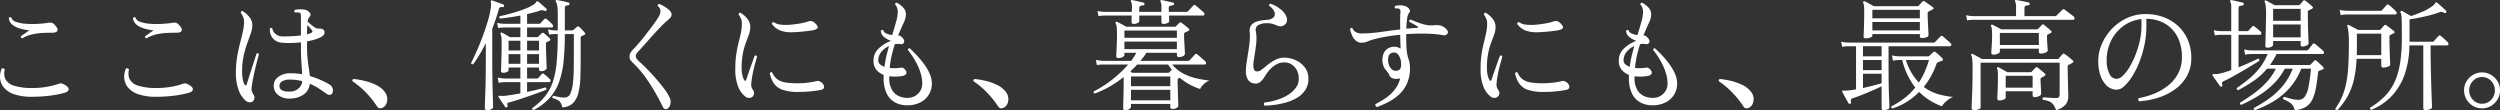 <svg xmlns="http://www.w3.org/2000/svg" width="821.169" height="36.196" viewBox="0 0 821.169 36.196">
  <rect x="0" y="0" width="821.169" height="36.196" fill="#333333" stroke="none"/>
  <path id="パス_965" data-name="パス 965" d="M19.72-1.52a17.286,17.286,0,0,1-6.06-.88A7.323,7.323,0,0,1,10.3-4.7,5.456,5.456,0,0,1,9.16-7.74a6.625,6.625,0,0,1,.56-3.06.851.851,0,0,1,.6-.02.661.661,0,0,1,.4.42A4.476,4.476,0,0,0,11-7.18a4.782,4.782,0,0,0,2.88,2.06,19.9,19.9,0,0,0,6.04.72,27.082,27.082,0,0,0,4.42-.36,24.272,24.272,0,0,0,4.02-1,1.91,1.91,0,0,1,1.06-.14,5.315,5.315,0,0,1,1.14.54Q31.8-4.6,31.7-3.9T30.4-2.84a32.815,32.815,0,0,1-5.04.98A46.745,46.745,0,0,1,19.72-1.52Zm-3.24-19.2a.508.508,0,0,1-.44-.72q.48-.32,1.3-.9t1.46-.98q-.64-.08-1.7-.28a13.174,13.174,0,0,1-2.18-.62,5.829,5.829,0,0,1-1.94-1.18,3.017,3.017,0,0,1-.94-2,.727.727,0,0,1,.4-.26.394.394,0,0,1,.4.1,2.311,2.311,0,0,0,1.6,1.44,12,12,0,0,0,3.18.62,29.435,29.435,0,0,0,3.76.04q1.9-.1,3.3-.3a3.523,3.523,0,0,1,1.58-.04,2.567,2.567,0,0,1,1.02.84q1.04,1.12.72,1.76t-1.64.64h-.2q-1.44,0-3.1.08a19.337,19.337,0,0,0-3.34.46A11.23,11.23,0,0,0,16.48-20.72ZM60.52-1.52a17.286,17.286,0,0,1-6.06-.88A7.323,7.323,0,0,1,51.1-4.7a5.456,5.456,0,0,1-1.14-3.04,6.625,6.625,0,0,1,.56-3.06.851.851,0,0,1,.6-.02.661.661,0,0,1,.4.42,4.476,4.476,0,0,0,.28,3.22,4.782,4.782,0,0,0,2.88,2.06,19.9,19.9,0,0,0,6.04.72,27.082,27.082,0,0,0,4.42-.36,24.272,24.272,0,0,0,4.02-1,1.91,1.91,0,0,1,1.06-.14,5.315,5.315,0,0,1,1.14.54Q72.6-4.6,72.5-3.9T71.2-2.84a32.814,32.814,0,0,1-5.04.98A46.746,46.746,0,0,1,60.52-1.52Zm-3.24-19.2a.508.508,0,0,1-.44-.72q.48-.32,1.3-.9t1.46-.98q-.64-.08-1.7-.28a13.173,13.173,0,0,1-2.18-.62,5.829,5.829,0,0,1-1.94-1.18,3.017,3.017,0,0,1-.94-2,.727.727,0,0,1,.4-.26.394.394,0,0,1,.4.1,2.311,2.311,0,0,0,1.6,1.44,12,12,0,0,0,3.18.62,29.435,29.435,0,0,0,3.76.04q1.9-.1,3.3-.3a3.523,3.523,0,0,1,1.58-.04,2.567,2.567,0,0,1,1.02.84q1.04,1.12.72,1.76t-1.64.64h-.2q-1.44,0-3.1.08a19.337,19.337,0,0,0-3.34.46A11.23,11.23,0,0,0,57.28-20.72ZM104.92-.96a6.184,6.184,0,0,1-4.4-1.12,3.826,3.826,0,0,1-1.44-3.36,3.517,3.517,0,0,1,1.58-2.68,6.422,6.422,0,0,1,3.94-1.12q1,0,1.96.08t1.84.24q-.08-1.68-.24-3.8T108-18.36V-19.4q-1.84.2-3.58.22a22.623,22.623,0,0,1-3.02-.14,4.157,4.157,0,0,1-2.66-1.44,4.355,4.355,0,0,1-.94-3.12.493.493,0,0,1,.8-.12,2.72,2.72,0,0,0,1.02,1.8,3.407,3.407,0,0,0,1.98.84q1.44.04,3.16-.04t3.24-.28v-5.96a8.358,8.358,0,0,0-.04-.98.6.6,0,0,0-.32-.46,1.5,1.5,0,0,0-.8-.16,5.518,5.518,0,0,0-.8.04.526.526,0,0,1-.04-.84,6.044,6.044,0,0,1,1.74-.2,7.482,7.482,0,0,1,1.74.16,2.669,2.669,0,0,1,1.4.96.9.9,0,0,1-.04,1.32,3.07,3.07,0,0,0-.64,1.64q.4.32,1.02.86a10.679,10.679,0,0,0,1.28.96,2.229,2.229,0,0,0,1.14.42,9.218,9.218,0,0,1,.94.04,1.741,1.741,0,0,1,.82.36q.36.2.34.98t-1.06,1.34a10.339,10.339,0,0,1-2.12.88,22.548,22.548,0,0,1-2.56.6v1.32q0,2.56.18,4.34t.4,3.12q.22,1.34.34,2.62a26.931,26.931,0,0,1,3.74,1.36,25.625,25.625,0,0,1,2.7,1.4,2.555,2.555,0,0,1,1,1.14,2.155,2.155,0,0,1,.08,1.3,1.119,1.119,0,0,1-.74.94,1.47,1.47,0,0,1-1.3-.34q-1.12-.8-2.48-1.7a17.712,17.712,0,0,0-3-1.58A4.856,4.856,0,0,1,109-2.34,7.5,7.5,0,0,1,104.92-.96Zm-12.8,1a1.6,1.6,0,0,1-1.04.24,2.077,2.077,0,0,1-1.16-.44,8.315,8.315,0,0,1-2.3-3.32,15.9,15.9,0,0,1-.98-6.16,29.912,29.912,0,0,1,.4-5q.4-2.36.94-4.4t.94-3.86a15.811,15.811,0,0,0,.4-3.38,3.737,3.737,0,0,0-.36-1.58,5.767,5.767,0,0,0-.72-1.22.667.667,0,0,1,.16-.46.413.413,0,0,1,.4-.14,7.761,7.761,0,0,1,2.2,1.9,4.217,4.217,0,0,1,1.04,2.74,8.368,8.368,0,0,1-.5,2.64q-.5,1.48-1.18,3.32a31.194,31.194,0,0,0-1.18,4.12,23.979,23.979,0,0,0-.5,5.12,14.249,14.249,0,0,0,.2,2.46,5.715,5.715,0,0,0,.56,1.78q.2.4.42.34a.548.548,0,0,0,.34-.38q.28-.92.72-2.32t.94-2.94q.5-1.54.92-2.84t.66-2.02q.64-.2.76.32-.2.68-.54,1.98t-.72,2.9q-.38,1.6-.7,3.24a29.615,29.615,0,0,0-.44,2.96,2.938,2.938,0,0,0,.08,1.06,7.986,7.986,0,0,0,.52,1.06.627.627,0,0,1,.12.16A1.526,1.526,0,0,1,92.68-.9,1.7,1.7,0,0,1,92.12.04ZM104.8-3.24a4.049,4.049,0,0,0,2.38-1,3.5,3.5,0,0,0,1.26-2.4,16.867,16.867,0,0,0-1.92-.38,14.7,14.7,0,0,0-2.04-.14,5.083,5.083,0,0,0-2.58.52,1.709,1.709,0,0,0-.94,1.24,1.825,1.825,0,0,0,.2,1.16Q101.84-3.08,104.8-3.24Zm5.2-18.8a6.079,6.079,0,0,0,1.56-.56.363.363,0,0,0,.22-.38.641.641,0,0,0-.18-.42q-.16-.2-.6-.72t-.88-.96Q110-23.84,110-22.04ZM134.8,2.08a1.608,1.608,0,0,1-.94.18,1.315,1.315,0,0,1-.86-.62,29.347,29.347,0,0,0-3.66-4.56,26.628,26.628,0,0,0-4.38-3.68.511.511,0,0,1-.02-.46.551.551,0,0,1,.3-.3,25.219,25.219,0,0,1,3.76.64,18.25,18.25,0,0,1,3.68,1.32,7.8,7.8,0,0,1,2.76,2.16,3.9,3.9,0,0,1,.9,2.1,3.732,3.732,0,0,1-.32,1.98A2.458,2.458,0,0,1,134.8,2.08Zm40.8-.16a.4.4,0,0,1-.56-.16,9.963,9.963,0,0,0-.62-.94q-.42-.58-.82-1.2t-.64-.98q-.16-.24,0-.4.08-.12.64-.08a2.363,2.363,0,0,0,.46.04h.54q1.04-.08,2.48-.32t3-.52V-6.32h-5l-.66.02a6.935,6.935,0,0,0-1.46.22l-.32-1.76a9.9,9.9,0,0,0,1.72.28l.72.04h5v-3.6H176.2v.88q0,.32-.54.58a2.777,2.777,0,0,1-1.22.26q-.72,0-.72-.6,0-.36.06-1.82t.1-3.46q.04-2,.04-3.92,0-1-.04-1.5a6.354,6.354,0,0,0-.1-.78,3.326,3.326,0,0,0-.22-.64.294.294,0,0,1,.08-.4.315.315,0,0,1,.44-.04q.48.24,1.24.68t1.36.76h3.4v-3.16h-5.2l-.66.02a8.873,8.873,0,0,0-1.46.18l-.32-1.72a9.9,9.9,0,0,0,1.72.28l.72.04h5.2V-28.2q-3.68.68-6.64,1a.493.493,0,0,1-.12-.8q1.24-.24,2.82-.66t3.2-.94q1.62-.52,3.02-1.12a12.129,12.129,0,0,0,2.24-1.2,2.861,2.861,0,0,0,.6-.62q.2-.3.32-.34a.4.4,0,0,1,.4.08q.52.4,1.34,1.14t1.34,1.18a.368.368,0,0,1,.04.56.418.418,0,0,1-.56.2.307.307,0,0,1-.12-.04,2.045,2.045,0,0,0-.56-.2,1.936,1.936,0,0,0-.72.08q-.88.32-2.02.62t-2.38.58v3.2h3.96a.6.6,0,0,0,.44-.16q.24-.28.64-.72t.6-.64a.51.51,0,0,1,.76-.04,9.424,9.424,0,0,1,.96.8q.56.52.92.92a.776.776,0,0,1,.24.7.406.406,0,0,1-.44.34h-8.08v3.16h3.28a.6.6,0,0,0,.44-.16q.2-.24.48-.52l.56-.56a.578.578,0,0,1,.84,0q.4.32.94.8a11.489,11.489,0,0,1,.9.88q.48.48-.16.84l-.76.32a.6.6,0,0,0-.24.2,1.083,1.083,0,0,0-.08.52q0,1.12.04,2.38t.08,2.44q.04,1.18.08,2t.04,1.02q0,.36-.54.7a2.242,2.242,0,0,1-1.22.34q-.76,0-.76-.6v-.6h-3.92v3.6h3.24a.6.6,0,0,0,.44-.16l1.12-1.28q.28-.4.76-.04.36.28.92.76t.96.88a.652.652,0,0,1,.24.66.418.418,0,0,1-.44.38h-7.24v3.2q1.8-.36,3.4-.76t2.6-.72a.551.551,0,0,1,.3.3.511.511,0,0,1-.02.46q-1,.44-2.62,1.02t-3.4,1.2q-1.78.62-3.4,1.14t-2.7.8q-.6.16-.66.36a1.292,1.292,0,0,0,.1.68A.454.454,0,0,1,175.6,1.92Zm8.8.96a.57.57,0,0,1-.38-.28.608.608,0,0,1-.06-.4,20.632,20.632,0,0,0,4.28-3.96,15.535,15.535,0,0,0,2.54-4.82,29.538,29.538,0,0,0,1.24-6.52q.34-3.78.34-9.02h-.72l-.66.02a8.872,8.872,0,0,0-1.46.18l-.36-1.76a8.244,8.244,0,0,0,1.74.32l.74.04h.72v-5q0-1.52-.08-2.38a6.584,6.584,0,0,0-.22-1.3,3.345,3.345,0,0,0-.34-.76.427.427,0,0,1,0-.44.456.456,0,0,1,.4-.08,9.656,9.656,0,0,1,1.16.2l1.44.32q.72.16,1.16.28.32.04.32.48a.4.4,0,0,1-.44.4,2.25,2.25,0,0,0-.74.2q-.34.16-.34.76v7.32h2.4a.612.612,0,0,0,.44-.2,5.8,5.8,0,0,0,.58-.48q.3-.28.5-.44a.557.557,0,0,1,.8-.04,8.881,8.881,0,0,1,.92.88q.52.56.88,1,.48.48-.16.76l-.84.4a.6.6,0,0,0-.24.2,1.083,1.083,0,0,0-.08.52v5.12q0,.36,0,.74t0,.74q0,3.4-.1,6.28a24.116,24.116,0,0,1-.64,5.02A7.128,7.128,0,0,1,197.36.56a5.316,5.316,0,0,1-3.52,1.4,3.758,3.758,0,0,0-.88-1.98,5.707,5.707,0,0,0-2.32-1.06.74.74,0,0,1,0-.48.373.373,0,0,1,.28-.28,2.767,2.767,0,0,0,.32.08q.88.2,1.9.38a6.143,6.143,0,0,0,1.9.06,2.063,2.063,0,0,0,1.5-1.36,11.171,11.171,0,0,0,.78-3.18,43.481,43.481,0,0,0,.28-4.5q.04-2.52.04-5.36v-6.4h-2.96v.04a84.836,84.836,0,0,1-.42,8.98,28.488,28.488,0,0,1-1.52,6.86,15.772,15.772,0,0,1-3.12,5.18A19.36,19.36,0,0,1,184.4,2.88Zm-15.12,0q-.88,0-.88-.68,0-.2.04-1.62t.12-3.66q.08-2.24.12-4.9t.04-5.3v-5.88q-.96,1.96-2,3.72a34.181,34.181,0,0,1-2.16,3.24.7.7,0,0,1-.44-.06.436.436,0,0,1-.24-.34q.92-1.8,1.94-4.12t1.96-4.86q.94-2.54,1.66-4.98a27.194,27.194,0,0,0,.96-4.48,3.92,3.92,0,0,0,.04-.94q-.04-.38-.08-.58-.04-.44.08-.56a.431.431,0,0,1,.4-.04q.68.24,1.8.64t1.84.68a.4.4,0,0,1,.24.52.424.424,0,0,1-.48.36,1.511,1.511,0,0,0-.8.04.943.943,0,0,0-.44.64q-.44,1.56-.98,3.18t-1.18,3.22v10.6q0,2.64.04,5.26t.1,4.78q.06,2.16.1,3.54t.04,1.62q0,.32-.58.64A2.566,2.566,0,0,1,169.28,2.88Zm13-19.6h3.92v-3.2h-3.92Zm-6.08,0h3.88v-3.2H176.2Zm6.08,4.36h3.92v-3.16h-3.92Zm-6.08,0h3.88v-3.16H176.2ZM228.44,2.36a1.091,1.091,0,0,1-.9.14,1.631,1.631,0,0,1-.74-.86q-.96-1.96-2.36-4.44a57.538,57.538,0,0,0-3.22-5.04,33.894,33.894,0,0,0-4.1-4.76,9.165,9.165,0,0,1-.92-1.02,1.949,1.949,0,0,1-.24-1.1,2.241,2.241,0,0,1,.22-1.14,5.463,5.463,0,0,1,1.06-1.34q.64-.64,1.74-1.92t2.32-2.86q1.22-1.58,2.34-3.08a30.235,30.235,0,0,0,1.76-2.58q1.48-2.36-.2-3.68a.535.535,0,0,1,.52-.68,9.874,9.874,0,0,1,1.52.76,10.429,10.429,0,0,1,1.68,1.2,2.291,2.291,0,0,1,.7.92,1.6,1.6,0,0,1,.1.88,1.987,1.987,0,0,1-.6.98q-.48.46-1.12,1.02-.88.76-2.18,2.12t-2.68,2.9q-1.38,1.54-2.54,2.84t-1.76,1.94a6.632,6.632,0,0,0-.68.88,1.439,1.439,0,0,0-.16.72,1.848,1.848,0,0,0,.24.78,7.37,7.37,0,0,0,1.16,1.22q1.08.96,2.46,2.38t2.8,3.04q1.42,1.62,2.6,3.18a16.324,16.324,0,0,1,1.78,2.84,3.284,3.284,0,0,1,.32,2.22A2.317,2.317,0,0,1,228.44,2.36Zm27.76-3.8a1.629,1.629,0,0,1-1.02.28,1.885,1.885,0,0,1-1.18-.4,7.837,7.837,0,0,1-2.36-3.2,15.265,15.265,0,0,1-.96-6.04,31.277,31.277,0,0,1,.32-4.72q.32-2.08.76-3.8t.76-3.26a15.2,15.2,0,0,0,.32-3.1,3.693,3.693,0,0,0-.36-1.6,7.278,7.278,0,0,0-.72-1.24.623.623,0,0,1,.18-.46.459.459,0,0,1,.42-.14,7.761,7.761,0,0,1,2.2,1.9,4.267,4.267,0,0,1,1.04,2.78,7.115,7.115,0,0,1-.42,2.36q-.42,1.2-1,2.7a22.438,22.438,0,0,0-1,3.54,24.3,24.3,0,0,0-.42,4.84,10.6,10.6,0,0,0,.22,2.3,6,6,0,0,0,.58,1.62q.2.36.42.32t.3-.4q.4-1.2.94-2.76t1.04-2.96q.5-1.4.78-2.12.6-.28.76.32-.2.8-.6,2.2t-.76,3.12a30.239,30.239,0,0,0-.52,3.52A3.277,3.277,0,0,0,256-4.72a6.937,6.937,0,0,0,.6,1.16,1.435,1.435,0,0,1,.2,1.18A1.611,1.611,0,0,1,256.2-1.44Zm15.08-1.68a14.859,14.859,0,0,1-5.16-.72,5.671,5.671,0,0,1-2.8-2.1A9.321,9.321,0,0,1,262-9.28a.674.674,0,0,1,.4-.3.394.394,0,0,1,.4.1,5.578,5.578,0,0,0,1.72,2.24,6.056,6.056,0,0,0,2.64,1.02,25.282,25.282,0,0,0,3.96.26,26.957,26.957,0,0,0,3.38-.2,28.47,28.47,0,0,0,2.94-.52,1.568,1.568,0,0,1,.58-.04,1.292,1.292,0,0,1,.38.16.115.115,0,0,0,.08.04,2.129,2.129,0,0,1,1.34,1.6q.1.96-1.14,1.16A38.05,38.05,0,0,1,271.28-3.12Zm-1.68-19.6a10.349,10.349,0,0,1-4.24-.6,6.052,6.052,0,0,1-2.68-2.16.582.582,0,0,1,.64-.56,4.286,4.286,0,0,0,2.28.82,15.96,15.96,0,0,0,3.3.02q1.78-.16,3.36-.46a15.083,15.083,0,0,0,2.42-.62,2.017,2.017,0,0,1,1.16-.06,2.4,2.4,0,0,1,1.2.82q.92.92.66,1.4t-1.58.76q-.88.16-2.7.36T269.6-22.72Zm37.52,24a8.4,8.4,0,0,1-3.88-.9,6.49,6.49,0,0,1-2.8-2.9,11.268,11.268,0,0,1-1.04-5.2v-1A5.6,5.6,0,0,1,297-10.4a4.516,4.516,0,0,1-.92-2.96,5.312,5.312,0,0,1,1.6-3.94,11.564,11.564,0,0,1,3.92-2.5l.08-.16a6.638,6.638,0,0,1-2.24-1.28,2.537,2.537,0,0,1-.96-1.96.559.559,0,0,1,.36-.26.484.484,0,0,1,.44.1,1.727,1.727,0,0,0,1.04,1.06,6.283,6.283,0,0,0,1.88.5q.76-2.4,1.3-4.38a12.7,12.7,0,0,0,.54-3.14,4.036,4.036,0,0,0-.24-1.46,3.359,3.359,0,0,0-.64-1.06.558.558,0,0,1,.18-.44.483.483,0,0,1,.42-.12,8.08,8.08,0,0,1,2.1,1.62,3.18,3.18,0,0,1,.86,2.22,7.122,7.122,0,0,1-.78,2.82q-.78,1.7-1.78,4.06a1.759,1.759,0,0,1,.72.18,3.247,3.247,0,0,1,.6.5q.88.84.62,1.58a.921.921,0,0,1-1.18.58,6.085,6.085,0,0,0-1.84.04q-.56,1.68-1.02,3.62A29.5,29.5,0,0,0,301.4-11a11.036,11.036,0,0,0,1.86.08q.9-.04,1.54-.12a1.692,1.692,0,0,1,.8-.04,1.775,1.775,0,0,1,.68.48q.8.76.58,1.42t-1.5.86a15.749,15.749,0,0,1-2.1.18,11.011,11.011,0,0,1-2.02-.14v.56a7.614,7.614,0,0,0,.84,3.82,5,5,0,0,0,2.18,2.1,6.733,6.733,0,0,0,2.94.64,4.78,4.78,0,0,0,3.5-1.36,4.484,4.484,0,0,0,1.38-3.32,11.555,11.555,0,0,0-.54-3.48,19.447,19.447,0,0,0-1.34-3.24,25.088,25.088,0,0,0-1.58-2.64q-.78-1.12-1.26-1.68.08-.64.6-.56.4.36,1.24,1.18t1.86,1.98a28.408,28.408,0,0,1,1.98,2.54,15.208,15.208,0,0,1,1.58,2.88,7.847,7.847,0,0,1,.62,3.02,6.753,6.753,0,0,1-1,3.62A7.007,7.007,0,0,1,311.42.34,9.255,9.255,0,0,1,307.12,1.28Zm-7.44-12.64a30.969,30.969,0,0,1,.6-3.44q.4-1.72.88-3.36a6.566,6.566,0,0,0-2.5,1.88,4.291,4.291,0,0,0-1.02,2.8,1.635,1.635,0,0,0,.58,1.3A4.64,4.64,0,0,0,299.68-11.36ZM338.8,2.08a1.608,1.608,0,0,1-.94.18,1.315,1.315,0,0,1-.86-.62,29.347,29.347,0,0,0-3.66-4.56,26.629,26.629,0,0,0-4.38-3.68.511.511,0,0,1-.02-.46.551.551,0,0,1,.3-.3,25.219,25.219,0,0,1,3.76.64,18.25,18.25,0,0,1,3.68,1.32,7.8,7.8,0,0,1,2.76,2.16,3.9,3.9,0,0,1,.9,2.1,3.732,3.732,0,0,1-.32,1.98A2.458,2.458,0,0,1,338.8,2.08Zm39.96.8q-.68,0-.68-.6,0-.2.02-1.18t.06-2.38q.04-1.4.06-2.88t.02-2.68V-8a35.292,35.292,0,0,1-4.8,3.24,31.286,31.286,0,0,1-4.68,2.16.468.468,0,0,1-.32-.72,32.694,32.694,0,0,0,3.92-2.3,38.584,38.584,0,0,0,3.94-3.06,36.126,36.126,0,0,0,3.42-3.44h-8.16l-.66.02a8.873,8.873,0,0,0-1.46.18l-.32-1.72a9.9,9.9,0,0,0,1.72.28l.72.04h9.16q.48-.68.92-1.34a8.484,8.484,0,0,0,.72-1.3h-3.88v.76q0,.32-.58.64a2.815,2.815,0,0,1-1.38.32q-.72,0-.72-.64,0-.24.06-1.3t.12-2.6q.06-1.54.06-3.14,0-1.64-.08-2.42a3.485,3.485,0,0,0-.36-1.3.351.351,0,0,1,.08-.44.37.37,0,0,1,.44-.04h0q.24.12.82.42t1.18.64q.6.34.96.54H395a.6.6,0,0,0,.44-.16,7.011,7.011,0,0,1,.54-.56,5.846,5.846,0,0,0,.5-.52.578.578,0,0,1,.84,0q.44.32,1.2.92a13.486,13.486,0,0,1,1.08.92.462.462,0,0,1,.2.44.489.489,0,0,1-.36.36q-.28.12-.5.24a4.279,4.279,0,0,1-.54.24.551.551,0,0,0-.24.22,1.223,1.223,0,0,0-.08.54q0,1.04.08,2.42t.14,2.48q.06,1.1.06,1.3a.918.918,0,0,1-.64.82,2.914,2.914,0,0,1-1.24.3q-.76,0-.76-.64v-.76h-10q-.44.68-.94,1.34t-1.06,1.3h15.72a.6.6,0,0,0,.44-.16q.12-.12.5-.54l.76-.84a6.777,6.777,0,0,0,.46-.54.536.536,0,0,1,.76-.08,10.177,10.177,0,0,1,.82.66q.58.5,1.14,1t.72.66a.652.652,0,0,1,.24.66q-.08.38-.4.38H394.16a12.293,12.293,0,0,0,3.68,2.98,17.581,17.581,0,0,0,4.26,1.56,40.954,40.954,0,0,0,4.3.74,5.545,5.545,0,0,0-1.92,1.24,5.256,5.256,0,0,0-1.12,1.52,19.331,19.331,0,0,1-6.68-3.68l-.4.2a.551.551,0,0,0-.24.22,1.223,1.223,0,0,0-.08.54q0,.76.04,2.08t.08,2.7q.04,1.38.08,2.38t.04,1.12q0,.28-.56.64a2.387,2.387,0,0,1-1.32.36q-.76,0-.76-.6V.84H380.64v1q0,.28-.54.66A2.271,2.271,0,0,1,378.76,2.88Zm2.84-28.32q-.76,0-.76-.6v-.9q0-.58.04-1.26h-8.76l-.68.02a8.924,8.924,0,0,0-1.48.18l-.32-1.72a9.9,9.9,0,0,0,1.72.28l.72.04h8.84q0-.44.02-.82t.02-.66a4.208,4.208,0,0,0-.28-1.88.292.292,0,0,1,0-.44.392.392,0,0,1,.36-.08q.44.08,1.14.24t1.42.32q.72.16,1.16.28.32.04.32.48a.4.4,0,0,1-.44.4,3.8,3.8,0,0,0-.86.18q-.42.14-.42.74v1.24h7.28v-1.48a3.9,3.9,0,0,0-.28-1.88.342.342,0,0,1,0-.44.549.549,0,0,1,.4-.08q.44.08,1.14.24l1.4.32q.7.16,1.14.28.4.04.32.48a.4.4,0,0,1-.44.4,4.134,4.134,0,0,0-.84.18q-.44.14-.44.74,0,.28.02.6t.02.64h5.8a.6.6,0,0,0,.44-.16q.12-.12.5-.54t.78-.84a5.958,5.958,0,0,0,.48-.54q.36-.4.72-.08a10.178,10.178,0,0,1,.82.66l1.16,1q.58.5.74.66a.652.652,0,0,1,.24.66.418.418,0,0,1-.44.38h-11.2q.04.72.06,1.24t.02.64q0,.32-.6.6a2.816,2.816,0,0,1-1.2.28q-.76,0-.76-.6V-28.2h-7.28v1.88q0,.32-.6.6A2.737,2.737,0,0,1,381.6-25.44ZM380.64-.36h12.92V-3.8H380.64Zm-2.16-16.8h17.24v-2.48H378.48Zm0-3.72h17.24v-2.4H378.48ZM380.64-5h12.92V-8.2H380.64Zm.44-4.4h11.8a.429.429,0,0,0,.4-.2l.4-.4a2.877,2.877,0,0,0,.36-.44q-.32-.4-.62-.82t-.62-.86H382.68q-.52.6-1.1,1.16t-1.14,1.12a2.5,2.5,0,0,1,.34.24A1.471,1.471,0,0,0,381.08-9.4ZM424.6,1.4a.667.667,0,0,1-.3-.52.643.643,0,0,1,.18-.52,21.76,21.76,0,0,0,4.18-.88,15.29,15.29,0,0,0,3.62-1.66,9,9,0,0,0,2.54-2.34,4.982,4.982,0,0,0,.94-2.96,5.986,5.986,0,0,0-.58-2.64,4.885,4.885,0,0,0-1.66-1.94A4.349,4.349,0,0,0,431-12.8a5.285,5.285,0,0,0-3,.88,9.386,9.386,0,0,0-2.2,2A14.811,14.811,0,0,0,424.48-8a6.761,6.761,0,0,1-1.18,1.44,2.357,2.357,0,0,1-1.98.68,3,3,0,0,1-2.14-1.06,5.273,5.273,0,0,1-.78-3.3,14.924,14.924,0,0,1,.18-2.2q.18-1.2.38-2.52.32-1.88.58-3.94a18.745,18.745,0,0,0,.1-3.94,3.039,3.039,0,0,1,.42-2.08,3.282,3.282,0,0,1,1.46-1.14,7.859,7.859,0,0,1,1.94-.52q1.02-.14,1.82-.22a3.237,3.237,0,0,0,2.2-.82,1.619,1.619,0,0,0,.3-1.72A4.547,4.547,0,0,0,426-31.4q-.08-.6.48-.68a10.192,10.192,0,0,1,3.18,1.72,6.042,6.042,0,0,1,2.06,2.6,2.324,2.324,0,0,1,.1,1.56,1.988,1.988,0,0,1-1.02,1.24,2.059,2.059,0,0,1-1.3.3,5.459,5.459,0,0,1-1.18-.38q-.52-.2-1.18-.42a5.171,5.171,0,0,0-1.62-.22,6.1,6.1,0,0,0-3.1.62,1.862,1.862,0,0,0-.74,2.14,14.454,14.454,0,0,1,.08,4.02q-.24,2.06-.52,3.82-.16.92-.28,1.74a10.206,10.206,0,0,0-.12,1.46q0,1.68.78,1.98a2.166,2.166,0,0,0,1.98-.58q.72-.52,1.82-1.44a14.789,14.789,0,0,1,2.52-1.68,6.386,6.386,0,0,1,3.06-.76,8.922,8.922,0,0,1,3.78.84,7.7,7.7,0,0,1,2.98,2.38,5.91,5.91,0,0,1,1.16,3.66,6.621,6.621,0,0,1-1.02,3.74,8.163,8.163,0,0,1-2.66,2.52A15.207,15.207,0,0,1,431.68.32a24.763,24.763,0,0,1-3.8.8Q426,1.36,424.6,1.4Zm36.84.44a.807.807,0,0,1-.46-.4.637.637,0,0,1-.02-.56,29.579,29.579,0,0,0,3.24-1.9,13.788,13.788,0,0,0,2.96-2.7,10.015,10.015,0,0,0,1.92-3.84,1.848,1.848,0,0,1-.22.06,1.124,1.124,0,0,1-.22.02,3.994,3.994,0,0,1-1.92-.06,1.763,1.763,0,0,1-1.16-.98,5.154,5.154,0,0,0-.78-1.28,12.272,12.272,0,0,1-.8-1.02,4,4,0,0,1-.58-1.42,5.655,5.655,0,0,1,.34-3.76,3.66,3.66,0,0,1,2.62-1.88,3.639,3.639,0,0,1,2.84.56q-.04-1.28-.08-2.42t-.04-1.9v-.24a55.235,55.235,0,0,0-8.36,1.4,14.22,14.22,0,0,0-2.24.74,5.216,5.216,0,0,1-2.04.46,2.853,2.853,0,0,1-1.98-.7,4.825,4.825,0,0,1-1.22-1.74,10.552,10.552,0,0,1-.64-2.04.521.521,0,0,1,.8-.28,2.483,2.483,0,0,0,1.02,1.24,3.855,3.855,0,0,0,2.1.48,43.439,43.439,0,0,0,5.94-.46q3.3-.46,6.62-.86-.04-2.16-.02-3.36t.06-1.96a2.822,2.822,0,0,0,0-.96.735.735,0,0,0-.36-.48,1.371,1.371,0,0,0-.62-.14,3.28,3.28,0,0,0-.66.02.56.56,0,0,1-.04-.84,5.538,5.538,0,0,1,1.56-.2,5.123,5.123,0,0,1,1.52.2,2.4,2.4,0,0,1,1.04.52,2.167,2.167,0,0,1,.66.86.824.824,0,0,1-.22.9,3.96,3.96,0,0,0-.64,1.78,28.938,28.938,0,0,0-.28,3.42l1.82-.16q.9-.08,1.74-.12.28,0,.3-.18t-.26-.34q-.48-.32-1.34-.78t-1.3-.7q-.12-.6.4-.72.6.24,1.92.76a21.991,21.991,0,0,0,2.56.84q.92.2,1.56.28a10.454,10.454,0,0,0,2-.04,5.705,5.705,0,0,1,1.98.16,4.3,4.3,0,0,1,1.7,1.08q.88.88.44,1.54a1.371,1.371,0,0,1-1.48.5,37.988,37.988,0,0,0-5.68-.5q-3.12-.06-6.4.18v.36q0,2.4.08,3.74a19.017,19.017,0,0,0,.22,2.12q.14.78.3,1.5a7.936,7.936,0,0,1,.48,1.6,9.392,9.392,0,0,1,.16,1.76,12.133,12.133,0,0,1-1.04,5.26,11.19,11.19,0,0,1-2.7,3.64A16.579,16.579,0,0,1,465,.3,32.309,32.309,0,0,1,461.44,1.84Zm6.52-11.92q1.04-.2,1.24-.82a4.282,4.282,0,0,0,.16-1.5v-.36a4.81,4.81,0,0,0-1.02-2.7,1.668,1.668,0,0,0-1.54-.58,1.828,1.828,0,0,0-1.58,1.26,5.135,5.135,0,0,0,.02,2.34,3.437,3.437,0,0,0,1.08,1.9A1.948,1.948,0,0,0,467.96-10.08ZM501-1.44a1.629,1.629,0,0,1-1.02.28,1.885,1.885,0,0,1-1.18-.4,7.837,7.837,0,0,1-2.36-3.2,15.265,15.265,0,0,1-.96-6.04,31.275,31.275,0,0,1,.32-4.72q.32-2.08.76-3.8t.76-3.26a15.2,15.2,0,0,0,.32-3.1,3.692,3.692,0,0,0-.36-1.6,7.275,7.275,0,0,0-.72-1.24.623.623,0,0,1,.18-.46.459.459,0,0,1,.42-.14,7.761,7.761,0,0,1,2.2,1.9,4.267,4.267,0,0,1,1.04,2.78,7.115,7.115,0,0,1-.42,2.36q-.42,1.2-1,2.7a22.436,22.436,0,0,0-1,3.54,24.3,24.3,0,0,0-.42,4.84,10.6,10.6,0,0,0,.22,2.3,6,6,0,0,0,.58,1.62q.2.36.42.32t.3-.4q.4-1.2.94-2.76t1.04-2.96q.5-1.4.78-2.12.6-.28.76.32-.2.8-.6,2.2t-.76,3.12a30.229,30.229,0,0,0-.52,3.52,3.276,3.276,0,0,0,.08,1.12,6.938,6.938,0,0,0,.6,1.16,1.435,1.435,0,0,1,.2,1.18A1.611,1.611,0,0,1,501-1.44Zm15.08-1.68a14.859,14.859,0,0,1-5.16-.72,5.671,5.671,0,0,1-2.8-2.1,9.321,9.321,0,0,1-1.32-3.34.674.674,0,0,1,.4-.3.394.394,0,0,1,.4.1,5.578,5.578,0,0,0,1.72,2.24,6.056,6.056,0,0,0,2.64,1.02,25.283,25.283,0,0,0,3.96.26,26.958,26.958,0,0,0,3.38-.2,28.471,28.471,0,0,0,2.94-.52,1.568,1.568,0,0,1,.58-.04,1.291,1.291,0,0,1,.38.16.115.115,0,0,0,.08.04,2.129,2.129,0,0,1,1.34,1.6q.1.96-1.14,1.16A38.051,38.051,0,0,1,516.08-3.12Zm-1.68-19.6a10.349,10.349,0,0,1-4.24-.6,6.052,6.052,0,0,1-2.68-2.16.582.582,0,0,1,.64-.56,4.286,4.286,0,0,0,2.28.82,15.96,15.96,0,0,0,3.3.02q1.78-.16,3.36-.46a15.084,15.084,0,0,0,2.42-.62,2.017,2.017,0,0,1,1.16-.06,2.4,2.4,0,0,1,1.2.82q.92.92.66,1.4t-1.58.76q-.88.16-2.7.36T514.4-22.72Zm37.52,24a8.4,8.4,0,0,1-3.88-.9,6.49,6.49,0,0,1-2.8-2.9,11.267,11.267,0,0,1-1.04-5.2v-1a5.6,5.6,0,0,1-2.4-1.68,4.516,4.516,0,0,1-.92-2.96,5.312,5.312,0,0,1,1.6-3.94,11.563,11.563,0,0,1,3.92-2.5l.08-.16a6.637,6.637,0,0,1-2.24-1.28,2.537,2.537,0,0,1-.96-1.96.559.559,0,0,1,.36-.26.484.484,0,0,1,.44.1,1.727,1.727,0,0,0,1.04,1.06,6.283,6.283,0,0,0,1.88.5q.76-2.4,1.3-4.38a12.7,12.7,0,0,0,.54-3.14,4.037,4.037,0,0,0-.24-1.46,3.359,3.359,0,0,0-.64-1.06.558.558,0,0,1,.18-.44.483.483,0,0,1,.42-.12,8.079,8.079,0,0,1,2.1,1.62,3.18,3.18,0,0,1,.86,2.22,7.123,7.123,0,0,1-.78,2.82q-.78,1.7-1.78,4.06a1.76,1.76,0,0,1,.72.18,3.247,3.247,0,0,1,.6.5q.88.84.62,1.58a.921.921,0,0,1-1.18.58,6.085,6.085,0,0,0-1.84.04q-.56,1.68-1.02,3.62A29.5,29.5,0,0,0,546.2-11a11.035,11.035,0,0,0,1.86.08q.9-.04,1.54-.12a1.692,1.692,0,0,1,.8-.04,1.775,1.775,0,0,1,.68.48q.8.76.58,1.42t-1.5.86a15.748,15.748,0,0,1-2.1.18,11.01,11.01,0,0,1-2.02-.14v.56a7.614,7.614,0,0,0,.84,3.82,5,5,0,0,0,2.18,2.1,6.733,6.733,0,0,0,2.94.64,4.78,4.78,0,0,0,3.5-1.36,4.484,4.484,0,0,0,1.38-3.32,11.556,11.556,0,0,0-.54-3.48A19.439,19.439,0,0,0,555-12.56a25.088,25.088,0,0,0-1.58-2.64q-.78-1.12-1.26-1.68.08-.64.6-.56.4.36,1.24,1.18t1.86,1.98a28.419,28.419,0,0,1,1.98,2.54,15.206,15.206,0,0,1,1.58,2.88,7.848,7.848,0,0,1,.62,3.02,6.753,6.753,0,0,1-1,3.62A7.007,7.007,0,0,1,556.22.34,9.255,9.255,0,0,1,551.92,1.28Zm-7.44-12.64a30.976,30.976,0,0,1,.6-3.44q.4-1.72.88-3.36a6.566,6.566,0,0,0-2.5,1.88,4.291,4.291,0,0,0-1.02,2.8,1.635,1.635,0,0,0,.58,1.3A4.64,4.64,0,0,0,544.48-11.36ZM583.6,2.08a1.609,1.609,0,0,1-.94.18,1.315,1.315,0,0,1-.86-.62,29.343,29.343,0,0,0-3.66-4.56,26.629,26.629,0,0,0-4.38-3.68.511.511,0,0,1-.02-.46.551.551,0,0,1,.3-.3,25.217,25.217,0,0,1,3.76.64,18.25,18.25,0,0,1,3.68,1.32,7.8,7.8,0,0,1,2.76,2.16,3.9,3.9,0,0,1,.9,2.1,3.732,3.732,0,0,1-.32,1.98A2.458,2.458,0,0,1,583.6,2.08Zm44.32.8q-.72,0-.72-.6V-4.96q-1.32.64-3.12,1.42t-3.5,1.46q-1.7.68-2.86,1.04a.938.938,0,0,0-.56.38,1.253,1.253,0,0,0,0,.9q.12.36-.28.52a.4.4,0,0,1-.56-.16q-.24-.44-.64-1.14t-.78-1.42q-.38-.72-.58-1.12-.12-.28,0-.4.08-.12.52-.08.2,0,.46.02a3.375,3.375,0,0,0,.62-.02q.56-.04,1.3-.14t1.58-.26V-18.12h-2.44l-.66.02a8.872,8.872,0,0,0-1.46.18l-.32-1.72a9.9,9.9,0,0,0,1.72.28l.72.04h27.96a.612.612,0,0,0,.44-.2l.52-.52q.4-.4.78-.8t.5-.52a.509.509,0,0,1,.72-.04q.2.16.74.64t1.08.94a6.113,6.113,0,0,1,.7.66.6.6,0,0,1,.28.68.448.448,0,0,1-.44.36H629.48v5.68q0,7,.14,10.44t.14,4q0,.4-.62.64A3.364,3.364,0,0,1,627.92,2.88Zm-5.8-23.6a1.567,1.567,0,0,1-.6-.1q-.24-.1-.24-.54,0-.2.06-1.46t.1-3q.04-1.74.04-3.42a20.552,20.552,0,0,0-.08-2.18,3.154,3.154,0,0,0-.24-.98.255.255,0,0,1,.08-.4.37.37,0,0,1,.44-.04h0q.28.12.84.42l1.16.62q.6.32.96.52h14.32a.6.6,0,0,0,.44-.16q.2-.24.6-.68t.6-.64a.673.673,0,0,1,.36-.22.706.706,0,0,1,.44.18q.24.16.78.54l1.08.76q.54.38.74.54.6.44-.08.76-.32.16-.62.32t-.58.32a.641.641,0,0,0-.4.6q0,1.28.08,2.86t.14,2.82q.06,1.24.06,1.56,0,.44-.76.68a4.575,4.575,0,0,1-1.36.24q-.72,0-.72-.6v-.72h-15.6v.6q0,.2-.38.4a3.27,3.27,0,0,1-.86.3A4.058,4.058,0,0,1,622.12-20.72Zm8.64,23.04q-.56-.28-.28-.76a25.811,25.811,0,0,0,4.26-2.66,20.452,20.452,0,0,0,3.5-3.46,24.577,24.577,0,0,1-4.28-9.04h-.92l-.66.02a6.935,6.935,0,0,0-1.46.22l-.32-1.76a9.9,9.9,0,0,0,1.72.28l.72.04h9.28a2.032,2.032,0,0,0,.32-.02.573.573,0,0,0,.28-.18l1.2-1.16a.534.534,0,0,1,.8,0,8.369,8.369,0,0,1,1.14.94q.7.66,1.1,1.06a.591.591,0,0,1,.18.48q-.02.28-.38.36-.24.08-.52.18t-.56.18a1.213,1.213,0,0,0-.72.8,24.728,24.728,0,0,1-4.12,7.4,14.612,14.612,0,0,0,4.68,2.36,24.924,24.924,0,0,0,4.92.92A8.647,8.647,0,0,0,648.4-.02,6.756,6.756,0,0,0,647,1.6a20.387,20.387,0,0,1-7.48-4.72A21.185,21.185,0,0,1,630.76,2.32Zm-6.6-29.6h15.6v-2.8h-15.6Zm0,3.96h15.6v-2.76h-15.6ZM639.44-6.2a22.977,22.977,0,0,0,1.86-3.4,32.526,32.526,0,0,0,1.46-4h-7.6a20.683,20.683,0,0,0,1.9,4.26A17.457,17.457,0,0,0,639.44-6.2ZM621.08-4.4q1.64-.36,3.26-.78t2.86-.78V-9.08h-6.12Zm0-5.88h6.12V-13.6h-6.12Zm0-4.52h6.12v-3.32h-6.12ZM657.6,2.88a1.2,1.2,0,0,1-.58-.14.6.6,0,0,1-.26-.58q0-.24.04-1.46t.12-3.06q.08-1.84.12-4.02t.04-4.34q0-1.6-.06-2.46a11.022,11.022,0,0,0-.14-1.26,2.261,2.261,0,0,0-.24-.68.3.3,0,0,1,.08-.4.37.37,0,0,1,.44-.04q.48.24,1.46.78t1.54.86H685a.429.429,0,0,0,.4-.2q.2-.24.58-.66t.62-.7q.28-.4.76-.04a11.623,11.623,0,0,1,1.32.96q.84.68,1.32,1.12.44.44-.16.8-.28.16-.62.34t-.58.3a.931.931,0,0,0-.24.16.545.545,0,0,0-.08.36q0,1.36.04,2.94t.06,3.04q.02,1.46.06,2.5t.04,1.28a4.39,4.39,0,0,1-.82,2.7,6.525,6.525,0,0,1-3.18,1.9,7.9,7.9,0,0,0-.92-1.82A3.2,3.2,0,0,0,682.36.04a7.8,7.8,0,0,0-2.16-.56q-.36-.52.12-.8.36,0,1.1.06t1.6.1q.86.04,1.54.04a1.076,1.076,0,0,0,.88-.3,1.422,1.422,0,0,0,.24-.9v-10.4H659.72V2.04q0,.32-.72.58A4.11,4.11,0,0,1,657.6,2.88Zm6.36-18.24q-.72,0-.72-.6,0-.52.12-2.16t.12-3.72q0-1.28-.06-1.82a4.247,4.247,0,0,0-.26-1.06.27.27,0,0,1,.04-.4.315.315,0,0,1,.44-.04q.44.2,1.34.68l1.5.8H678.2a.543.543,0,0,0,.4-.16l.62-.62q.38-.38.62-.66a.547.547,0,0,1,.34-.2.81.81,0,0,1,.42.24q.36.28,1.1.88t1.14,1q.52.44-.16.76a4.169,4.169,0,0,1-.42.22,4.17,4.17,0,0,0-.42.22.573.573,0,0,0-.32.56q0,.84.06,1.86t.12,1.8q.06.78.06.98,0,.52-.78.8a4.157,4.157,0,0,1-1.38.28q-.76,0-.76-.6v-1h-12.8v.92q0,.4-.64.72A3.175,3.175,0,0,1,663.96-15.36ZM665.92-.32q-.72,0-.72-.64,0-.36.06-1.46t.1-2.58q.04-1.48.04-2.92t-.04-1.92a2.761,2.761,0,0,0-.24-.92v-.04a.292.292,0,0,1,.08-.36.315.315,0,0,1,.44-.04q.44.24,1.36.76t1.48.84h7.6a.6.6,0,0,0,.44-.16q.28-.32.62-.68t.58-.6a.51.51,0,0,1,.76-.04q.4.28,1.16.92t1.16,1q.44.44-.12.84-.24.12-.48.26t-.48.26a.513.513,0,0,0-.32.48q0,.64.06,1.72t.1,2q.04.92.04,1.12,0,.44-.74.76a3.352,3.352,0,0,1-1.3.32q-.76,0-.76-.6V-3.32h-8.84v2.04q0,.4-.66.68A3.5,3.5,0,0,1,665.92-.32ZM655.28-26.6l-.32-1.72a9.9,9.9,0,0,0,1.72.28l.72.04h13.96v-2.88a4.208,4.208,0,0,0-.28-1.88.292.292,0,0,1,0-.44q.08-.16.36-.08a11.221,11.221,0,0,1,1.26.2q.78.16,1.58.32t1.24.28a.466.466,0,0,1,.32.48.4.4,0,0,1-.44.4,3.8,3.8,0,0,0-.86.18q-.42.14-.42.74V-28h10.12q.32,0,.4-.2.12-.12.56-.54t.86-.86q.42-.44.5-.52a.561.561,0,0,1,.72-.04q.2.12.88.64t1.34,1.02a10.47,10.47,0,0,1,.82.66.652.652,0,0,1,.24.66q-.08.38-.4.38H657.4l-.66.02A8.873,8.873,0,0,0,655.28-26.6Zm10.76,8.08h12.8v-3.96h-12.8Zm1.92,14h8.84V-8.4h-8.84ZM711.8-.04a.667.667,0,0,1-.3-.52.642.642,0,0,1,.18-.52,25.3,25.3,0,0,0,4.98-1.44,18.379,18.379,0,0,0,4.58-2.64,12.655,12.655,0,0,0,3.34-3.98,11.17,11.17,0,0,0,1.26-5.38,14.208,14.208,0,0,0-1.48-6.72,10.6,10.6,0,0,0-4.1-4.32,12.225,12.225,0,0,0-6.1-1.56v2.48a29.327,29.327,0,0,1-.66,6.24,35.353,35.353,0,0,1-1.72,5.68,26.893,26.893,0,0,1-2.36,4.64,14.986,14.986,0,0,1-2.58,3.12,3.745,3.745,0,0,1-2.36,1.12,4.958,4.958,0,0,1-1.92-.4,4.964,4.964,0,0,1-1.76-1.28,8.721,8.721,0,0,1-1.76-3.1,14.573,14.573,0,0,1-.68-4.78,13.715,13.715,0,0,1,1.12-5.32,16.877,16.877,0,0,1,3.2-4.94,16.22,16.22,0,0,1,4.94-3.64A14.49,14.49,0,0,1,714-28.68a16.442,16.442,0,0,1,5.92,1.04,14.28,14.28,0,0,1,4.74,2.94,13.265,13.265,0,0,1,3.14,4.54,14.806,14.806,0,0,1,1.12,5.84,11.925,11.925,0,0,1-1.5,6.1,13.742,13.742,0,0,1-3.98,4.34,19.334,19.334,0,0,1-5.52,2.7A26.46,26.46,0,0,1,711.8-.04ZM704.36-7.4a3.206,3.206,0,0,0,2.04-1.02,12.638,12.638,0,0,0,2.2-2.8,27.143,27.143,0,0,0,1.98-4.04,30.279,30.279,0,0,0,1.44-4.72,22.615,22.615,0,0,0,.54-4.86v-2.2a12.052,12.052,0,0,0-5.92,2.26,13.178,13.178,0,0,0-4.06,4.82,14.285,14.285,0,0,0-1.46,6.48,9.334,9.334,0,0,0,.9,4.38A2.663,2.663,0,0,0,704.36-7.4ZM749.84,2.88q-.6-.2-.36-.72a45.183,45.183,0,0,0,4.98-3.08,24.238,24.238,0,0,0,4.44-4.1,20.2,20.2,0,0,0,3.34-5.74h-2.6a20.88,20.88,0,0,1-4.06,5.36,28.431,28.431,0,0,1-5.02,3.8,54.265,54.265,0,0,1-5.2,2.72q-.6-.12-.4-.72,2.12-1.28,4.34-2.88a29.9,29.9,0,0,0,4.18-3.66,18.127,18.127,0,0,0,3.2-4.62H753.8a21.241,21.241,0,0,1-4.36,4,50.708,50.708,0,0,1-5.16,3.08.638.638,0,0,1-.36-.28.506.506,0,0,1-.04-.44q2.04-1.4,3.94-2.96a23.64,23.64,0,0,0,3.48-3.54,19.435,19.435,0,0,0,2.7-4.66h-5.24l-.68.02a8.925,8.925,0,0,0-1.48.18l-.32-1.72a9.9,9.9,0,0,0,1.72.28l.72.04h18.04a.736.736,0,0,0,.6-.24,5.748,5.748,0,0,0,.46-.56q.3-.4.6-.78t.38-.5a.507.507,0,0,1,.76-.04q.28.2.82.66l1.08.92q.54.46.78.7a.7.7,0,0,1,.26.7.436.436,0,0,1-.46.34H756.92a22.952,22.952,0,0,1-2.16,3.6h12.92a.6.6,0,0,0,.44-.16q.2-.2.6-.62t.64-.66q.32-.32.68.08a7.115,7.115,0,0,1,.72.62l.86.82q.42.4.62.6a.476.476,0,0,1,.18.46.439.439,0,0,1-.34.3q-.28.12-.58.24t-.62.24a.466.466,0,0,0-.22.2,1.817,1.817,0,0,0-.1.52q-.32,2.8-.72,4.98a14.22,14.22,0,0,1-1.16,3.72,5.9,5.9,0,0,1-2.14,2.42,8.081,8.081,0,0,1-3.66,1.08A3.787,3.787,0,0,0,761.6.62a11.074,11.074,0,0,0-2.48-1.34q-.2-.6.36-.76.32.08,1.1.32t1.74.44a8.85,8.85,0,0,0,1.8.2,2.468,2.468,0,0,0,2.06-1.02,8.245,8.245,0,0,0,1.24-3.28q.46-2.26.82-5.94h-3.2a21.1,21.1,0,0,1-3.8,6.32,22.88,22.88,0,0,1-5.22,4.36A35.161,35.161,0,0,1,749.84,2.88Zm4.12-20.52q-.72,0-.72-.56,0-.2.04-1.4t.08-2.86q.04-1.66.08-3.3t.04-2.68a23.31,23.31,0,0,0-.12-2.92,6.38,6.38,0,0,0-.32-1.32.27.27,0,0,1,.04-.4.427.427,0,0,1,.48-.04q.44.24,1.32.74t1.4.78h7.88a.468.468,0,0,0,.4-.16q.2-.24.54-.6a6.291,6.291,0,0,0,.54-.64.516.516,0,0,1,.8-.04q.4.28,1.14.9t1.06.94q.56.44-.16.84l-.96.44a.6.6,0,0,0-.24.2.852.852,0,0,0-.08.44q0,2.56.06,4.8t.12,3.72q.06,1.48.06,1.8,0,.28-.64.6a2.919,2.919,0,0,1-1.32.32.94.94,0,0,1-.46-.1.438.438,0,0,1-.18-.42v-1.28H755.8v1.28q0,.28-.54.6A2.506,2.506,0,0,1,753.96-17.64Zm-15,12.68q-.4.24-.6-.04-.2-.32-.7-1t-.98-1.38q-.48-.7-.72-1.02a.387.387,0,0,1-.04-.44q.12-.2.76-.14a5.216,5.216,0,0,0,1.64-.18,13.556,13.556,0,0,0,1.64-.42q.96-.3,2.08-.7v-11.6h-3.28l-.66.02a8.873,8.873,0,0,0-1.46.18l-.32-1.72a9.9,9.9,0,0,0,1.72.28l.72.04h3.28v-7.8a3.606,3.606,0,0,0-.32-1.88.387.387,0,0,1,.04-.44.392.392,0,0,1,.36-.08q.44.08,1.14.24l1.4.32q.7.16,1.14.28a.4.4,0,0,1,.32.52.354.354,0,0,1-.4.4,3.8,3.8,0,0,0-.86.18q-.42.14-.42.74v7.52h2.84a.6.6,0,0,0,.44-.16q.2-.24.62-.7t.58-.62q.2-.24.36-.22a1,1,0,0,1,.4.18q.32.24,1.02.8a8.244,8.244,0,0,1,.98.88.652.652,0,0,1,.24.66.418.418,0,0,1-.44.38h-7.04V-11.2q2-.8,3.76-1.6t2.64-1.24a.494.494,0,0,1,.36.24.587.587,0,0,1,.04.48q-.8.52-2.28,1.42t-3.2,1.9q-1.72,1-3.34,1.9t-2.74,1.38a1.461,1.461,0,0,0-.62.48.807.807,0,0,0,.02.68Q739.28-5.16,738.96-4.96ZM755.8-21.04h9.04v-4.24H755.8Zm0-5.44h9.04V-30.4H755.8ZM776.88,2.88q-.64.08-.64-.52a21.876,21.876,0,0,0,2.26-4.04,22.882,22.882,0,0,0,1.34-4.48,41.489,41.489,0,0,0,.66-5.6q.18-3.16.18-7.4a33.106,33.106,0,0,0-.14-3.62,11.792,11.792,0,0,0-.34-1.82.37.37,0,0,1,.04-.44.37.37,0,0,1,.44-.04q.32.16.88.46t1.18.62q.62.32.98.52h6.96a.594.594,0,0,0,.44-.16,7.192,7.192,0,0,0,.54-.62,7.563,7.563,0,0,1,.58-.66.516.516,0,0,1,.8-.04q.24.16.74.54t.98.74q.48.36.72.56.52.48-.16.8-.28.12-.5.24t-.54.28a.516.516,0,0,0-.22.18,1.234,1.234,0,0,0-.06.5q0,1.88.06,3.84t.12,3.38q.06,1.42.06,1.82,0,.44-.8.7a4.537,4.537,0,0,1-1.36.26q-.76,0-.76-.6V-14H783.2a36.681,36.681,0,0,1-.86,6.82,21.333,21.333,0,0,1-2.04,5.42A22.59,22.59,0,0,1,776.88,2.88Zm29,0q-.76,0-.76-.64V-18.4h-4.56a30.016,30.016,0,0,1-1.38,9,20.145,20.145,0,0,1-4.08,7.26,18.983,18.983,0,0,1-7.06,4.9.5.5,0,0,1-.36-.72,24.086,24.086,0,0,0,4.84-3.78,16.647,16.647,0,0,0,3.22-4.74,24.074,24.074,0,0,0,1.78-6.22,52.588,52.588,0,0,0,.56-8.14q0-2.52-.02-4.06T798-27.28a9.8,9.8,0,0,0-.12-1.26,1.8,1.8,0,0,0-.24-.66.351.351,0,0,1,.08-.44.37.37,0,0,1,.44-.04,8.747,8.747,0,0,1,.86.46q.58.34,1.16.66t.9.52a39.328,39.328,0,0,0,3.84-1.46,15.261,15.261,0,0,0,3.2-1.82,2.956,2.956,0,0,0,.8-.78,1.076,1.076,0,0,1,.36-.42.293.293,0,0,1,.36.12,8.872,8.872,0,0,1,.92.74l1.14,1.02q.58.52.9.84a.459.459,0,0,1,.04.6q-.2.32-.6.12a5.075,5.075,0,0,0-.84-.32,1.168,1.168,0,0,0-.76.12,40.294,40.294,0,0,1-4.78,1.38q-2.7.62-5.06.94v7.36h7.56a.6.6,0,0,0,.44-.16q.12-.16.44-.52l.64-.72q.32-.36.44-.48a.466.466,0,0,1,.72-.04,12.617,12.617,0,0,1,1.16.98q.76.7,1.12,1.06a.783.783,0,0,1,.26.74.462.462,0,0,1-.5.34h-5.36q0,3.92.08,7.44t.16,6.28q.08,2.76.16,4.5T808,1.96q0,.36-.74.64A3.915,3.915,0,0,1,805.88,2.88ZM783.28-15.2h8.04v-7.04h-8v4.56q0,.64-.02,1.26T783.28-15.2ZM778-28.32l-.36-1.76a9.9,9.9,0,0,0,1.74.28l.74.04h11a.594.594,0,0,0,.44-.16q.2-.24.76-.88t.76-.84q.28-.36.72-.04a9.513,9.513,0,0,1,1.2.98q.76.7,1.12,1.1a.7.7,0,0,1,.26.7.49.49,0,0,1-.54.34H780.12l-.66.02A6.935,6.935,0,0,0,778-28.32Zm46.4,30.6a5.629,5.629,0,0,1-2.94-.8,6.092,6.092,0,0,1-2.14-2.14,5.7,5.7,0,0,1-.8-2.98,5.6,5.6,0,0,1,.8-2.96,6.147,6.147,0,0,1,2.14-2.12,5.629,5.629,0,0,1,2.94-.8,5.7,5.7,0,0,1,2.98.8,6.148,6.148,0,0,1,2.14,2.12,5.6,5.6,0,0,1,.8,2.96,5.7,5.7,0,0,1-.8,2.98,6.092,6.092,0,0,1-2.14,2.14A5.7,5.7,0,0,1,824.4,2.28Zm0-1.52a3.975,3.975,0,0,0,3.02-1.3,4.374,4.374,0,0,0,1.22-3.1,4.325,4.325,0,0,0-1.22-3.06A3.975,3.975,0,0,0,824.4-8a3.931,3.931,0,0,0-2.98,1.3,4.325,4.325,0,0,0-1.22,3.06,4.374,4.374,0,0,0,1.22,3.1A3.931,3.931,0,0,0,824.4.76Z" transform="translate(-9.151 33.307)" fill="#fff"/>
</svg>
